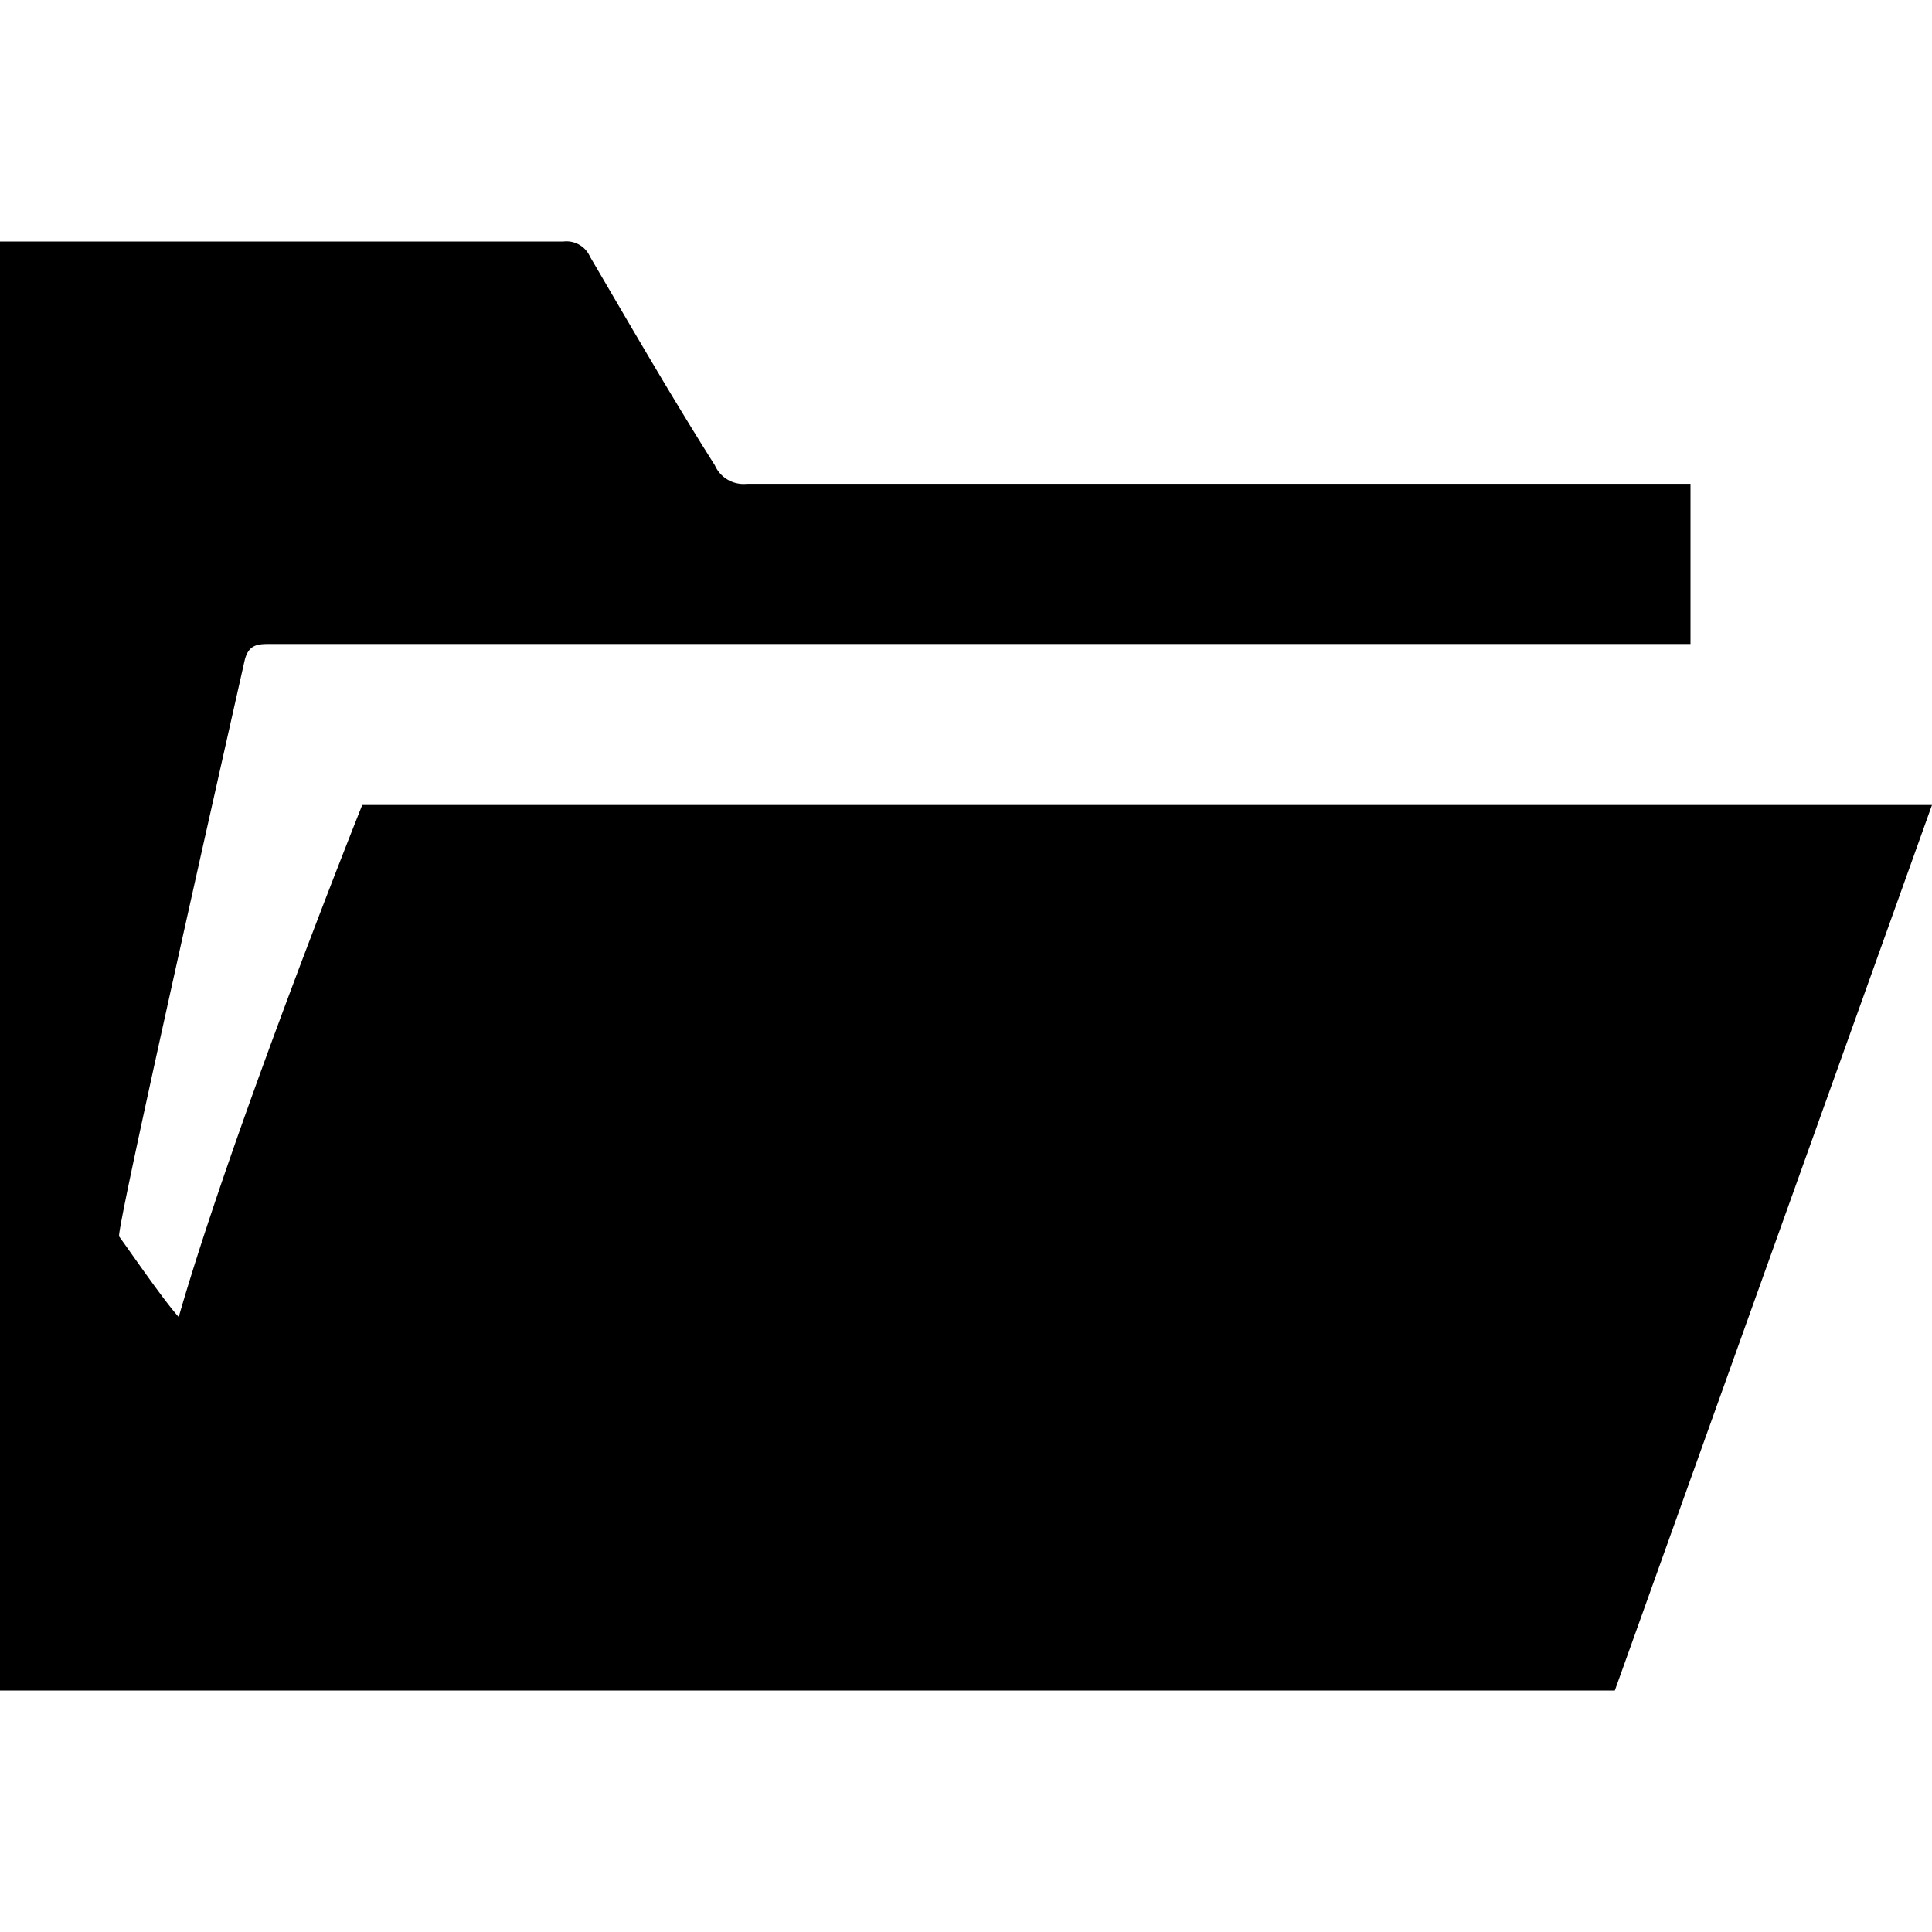 <svg id="Layer_1" data-name="Layer 1" xmlns="http://www.w3.org/2000/svg" width="24" height="24" viewBox="0 0 24 24">
  <path d="M0,21V3H7a.32.32,0,0,1,.33.19c.51.87,1,1.72,1.55,2.59a.39.39,0,0,0,.4.23H21V8H3.36c-.15,0-.27,0-.32.2-.52,2.31-1.6,7.11-1.56,7.16.16.22.55.79.74,1C2.9,14,4.5,10,4.5,10H24L20.06,21Z"/>
</svg>

